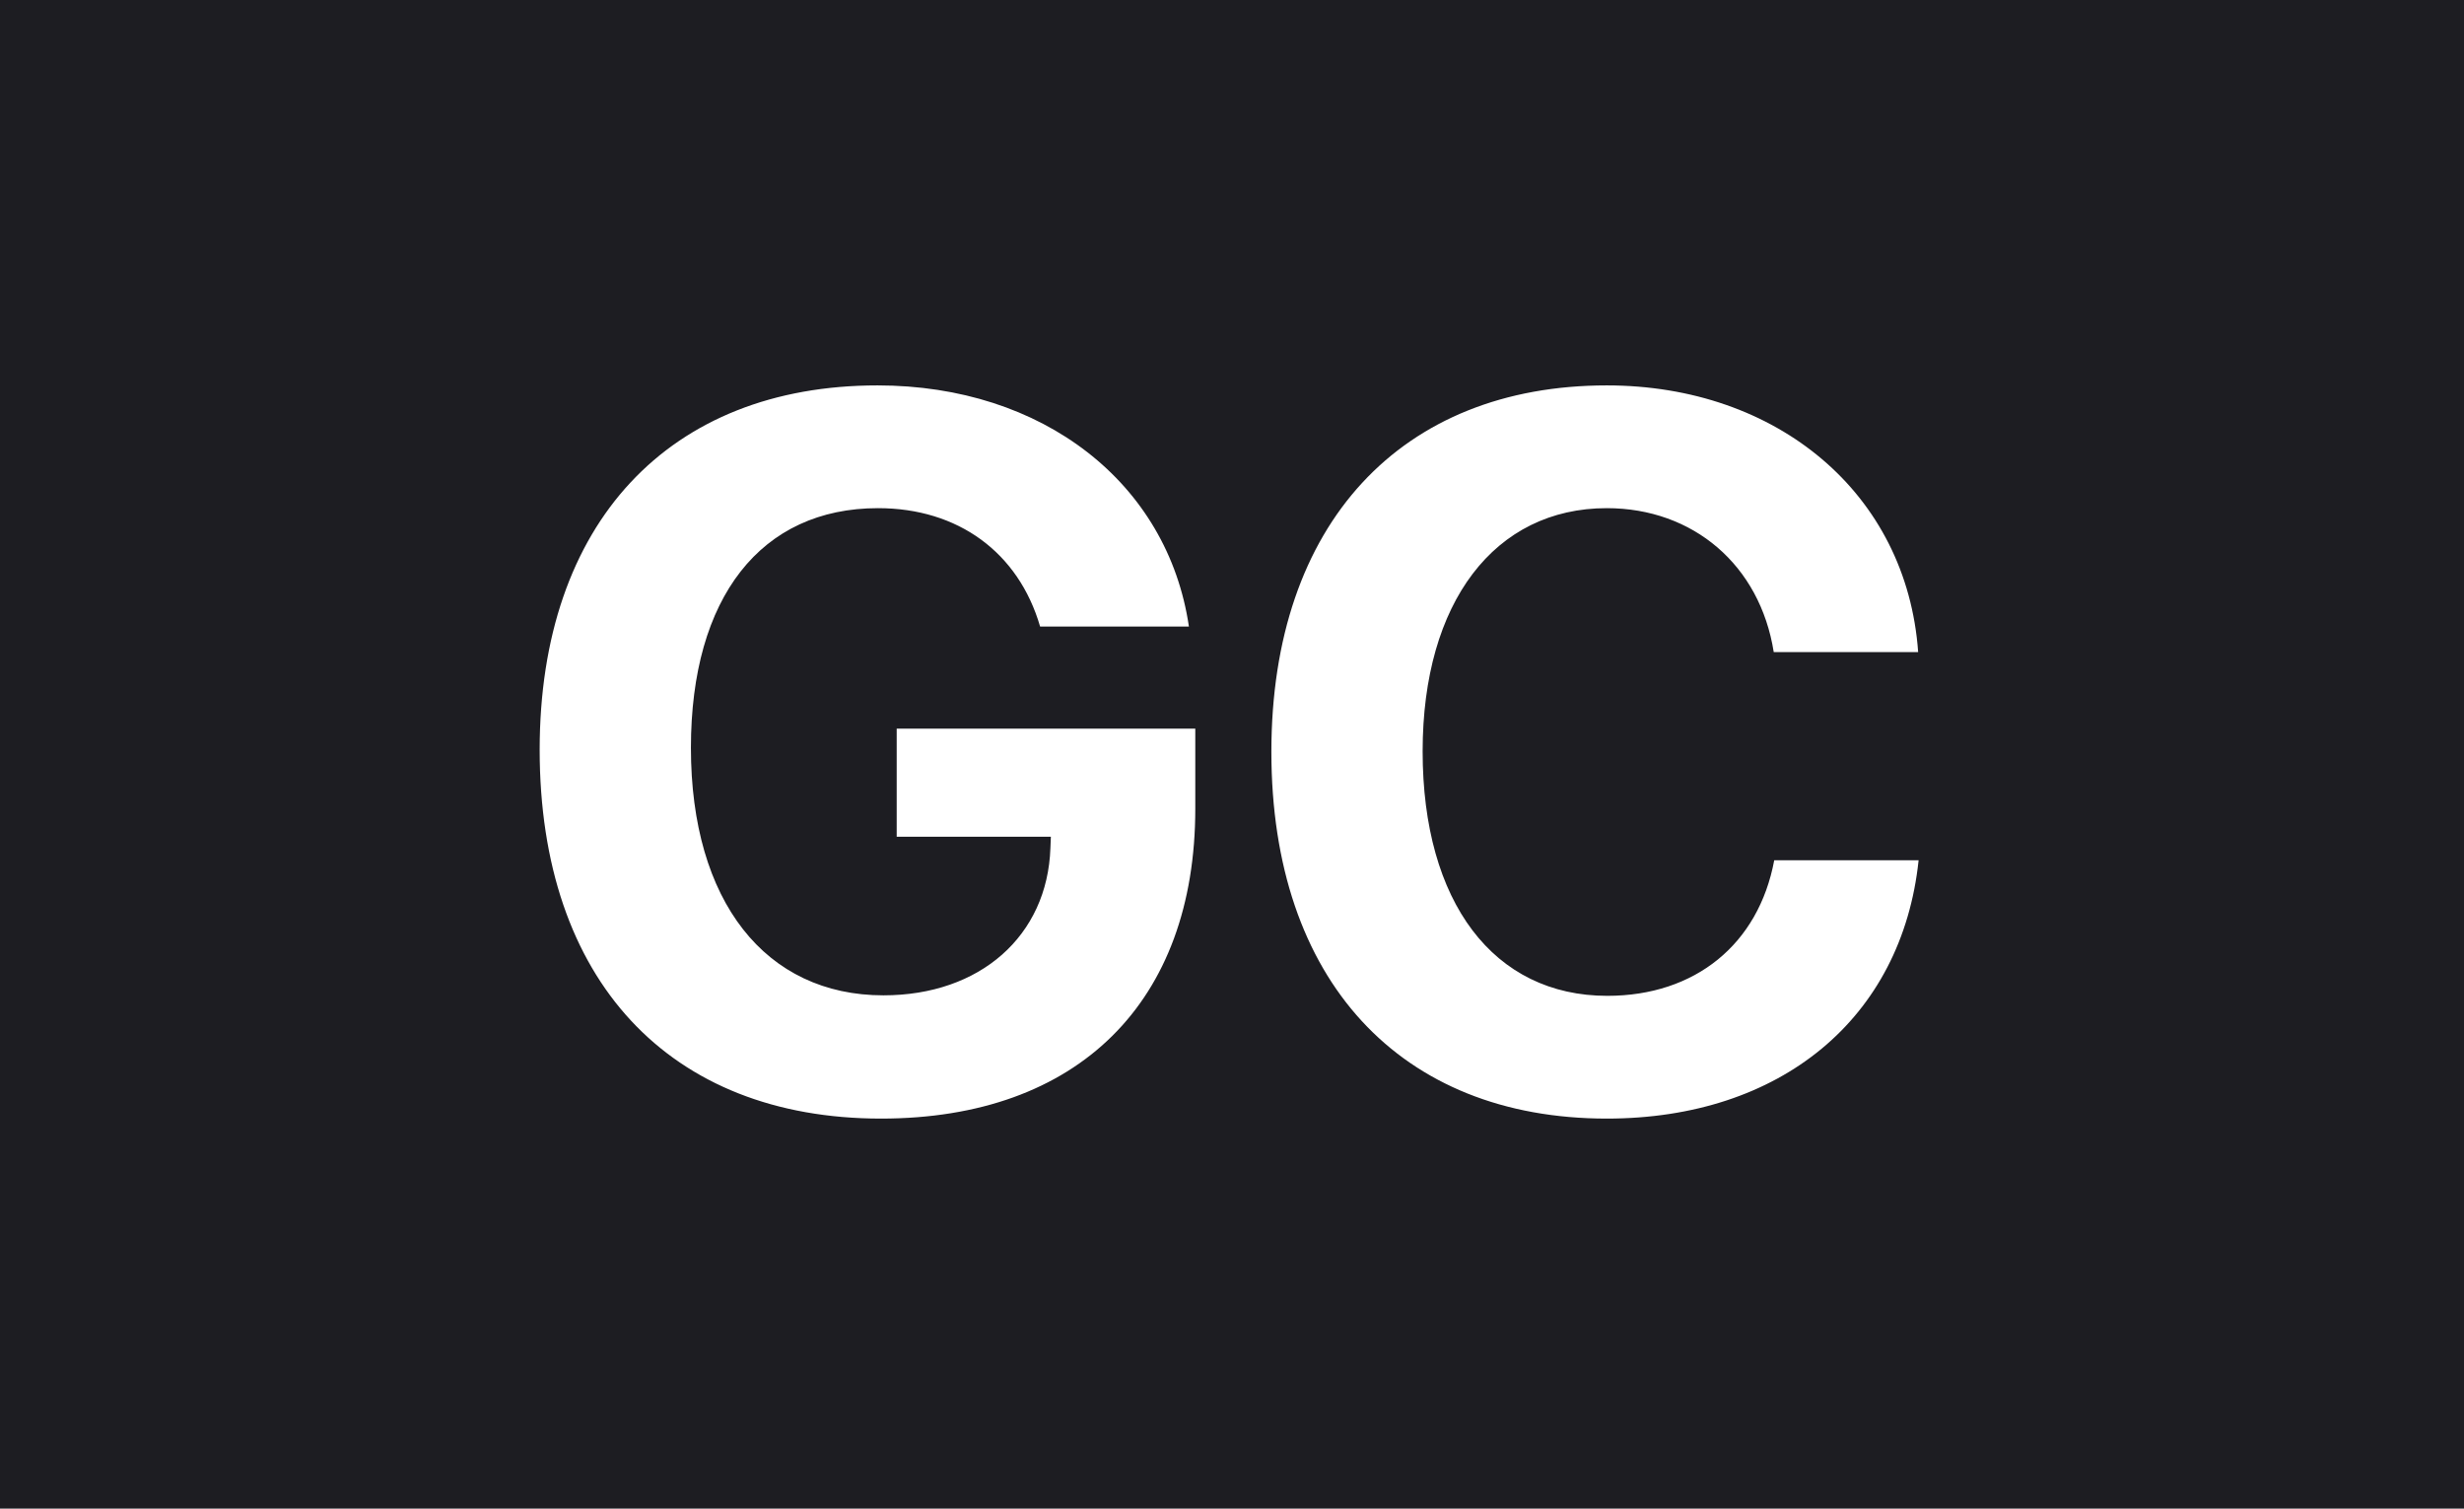 <svg width="49" height="30" viewBox="0 0 49 30" fill="none" xmlns="http://www.w3.org/2000/svg">
<rect width="49" height="30" fill="#1D1D22"/>
<path d="M23.77 16.082V14.49H17.832V16.639H20.898L20.889 16.863C20.83 18.611 19.492 19.793 17.568 19.793C15.225 19.793 13.74 17.928 13.74 14.871C13.74 11.873 15.137 10.105 17.461 10.105C19.053 10.105 20.254 10.984 20.684 12.459H23.643C23.223 9.607 20.742 7.664 17.451 7.664C13.31 7.664 10.732 10.398 10.732 14.91C10.732 19.49 13.31 22.244 17.52 22.244C21.445 22.244 23.77 19.92 23.77 16.082ZM31.953 22.244C35.41 22.244 37.822 20.252 38.154 17.107H35.283C34.971 18.777 33.711 19.803 31.963 19.803C29.707 19.803 28.291 17.947 28.291 14.94C28.291 11.971 29.727 10.105 31.953 10.105C33.672 10.105 35 11.238 35.273 12.967H38.145C37.92 9.812 35.342 7.664 31.953 7.664C27.871 7.664 25.283 10.408 25.283 14.949C25.283 19.5 27.852 22.244 31.953 22.244Z" fill="white"/>
</svg>
